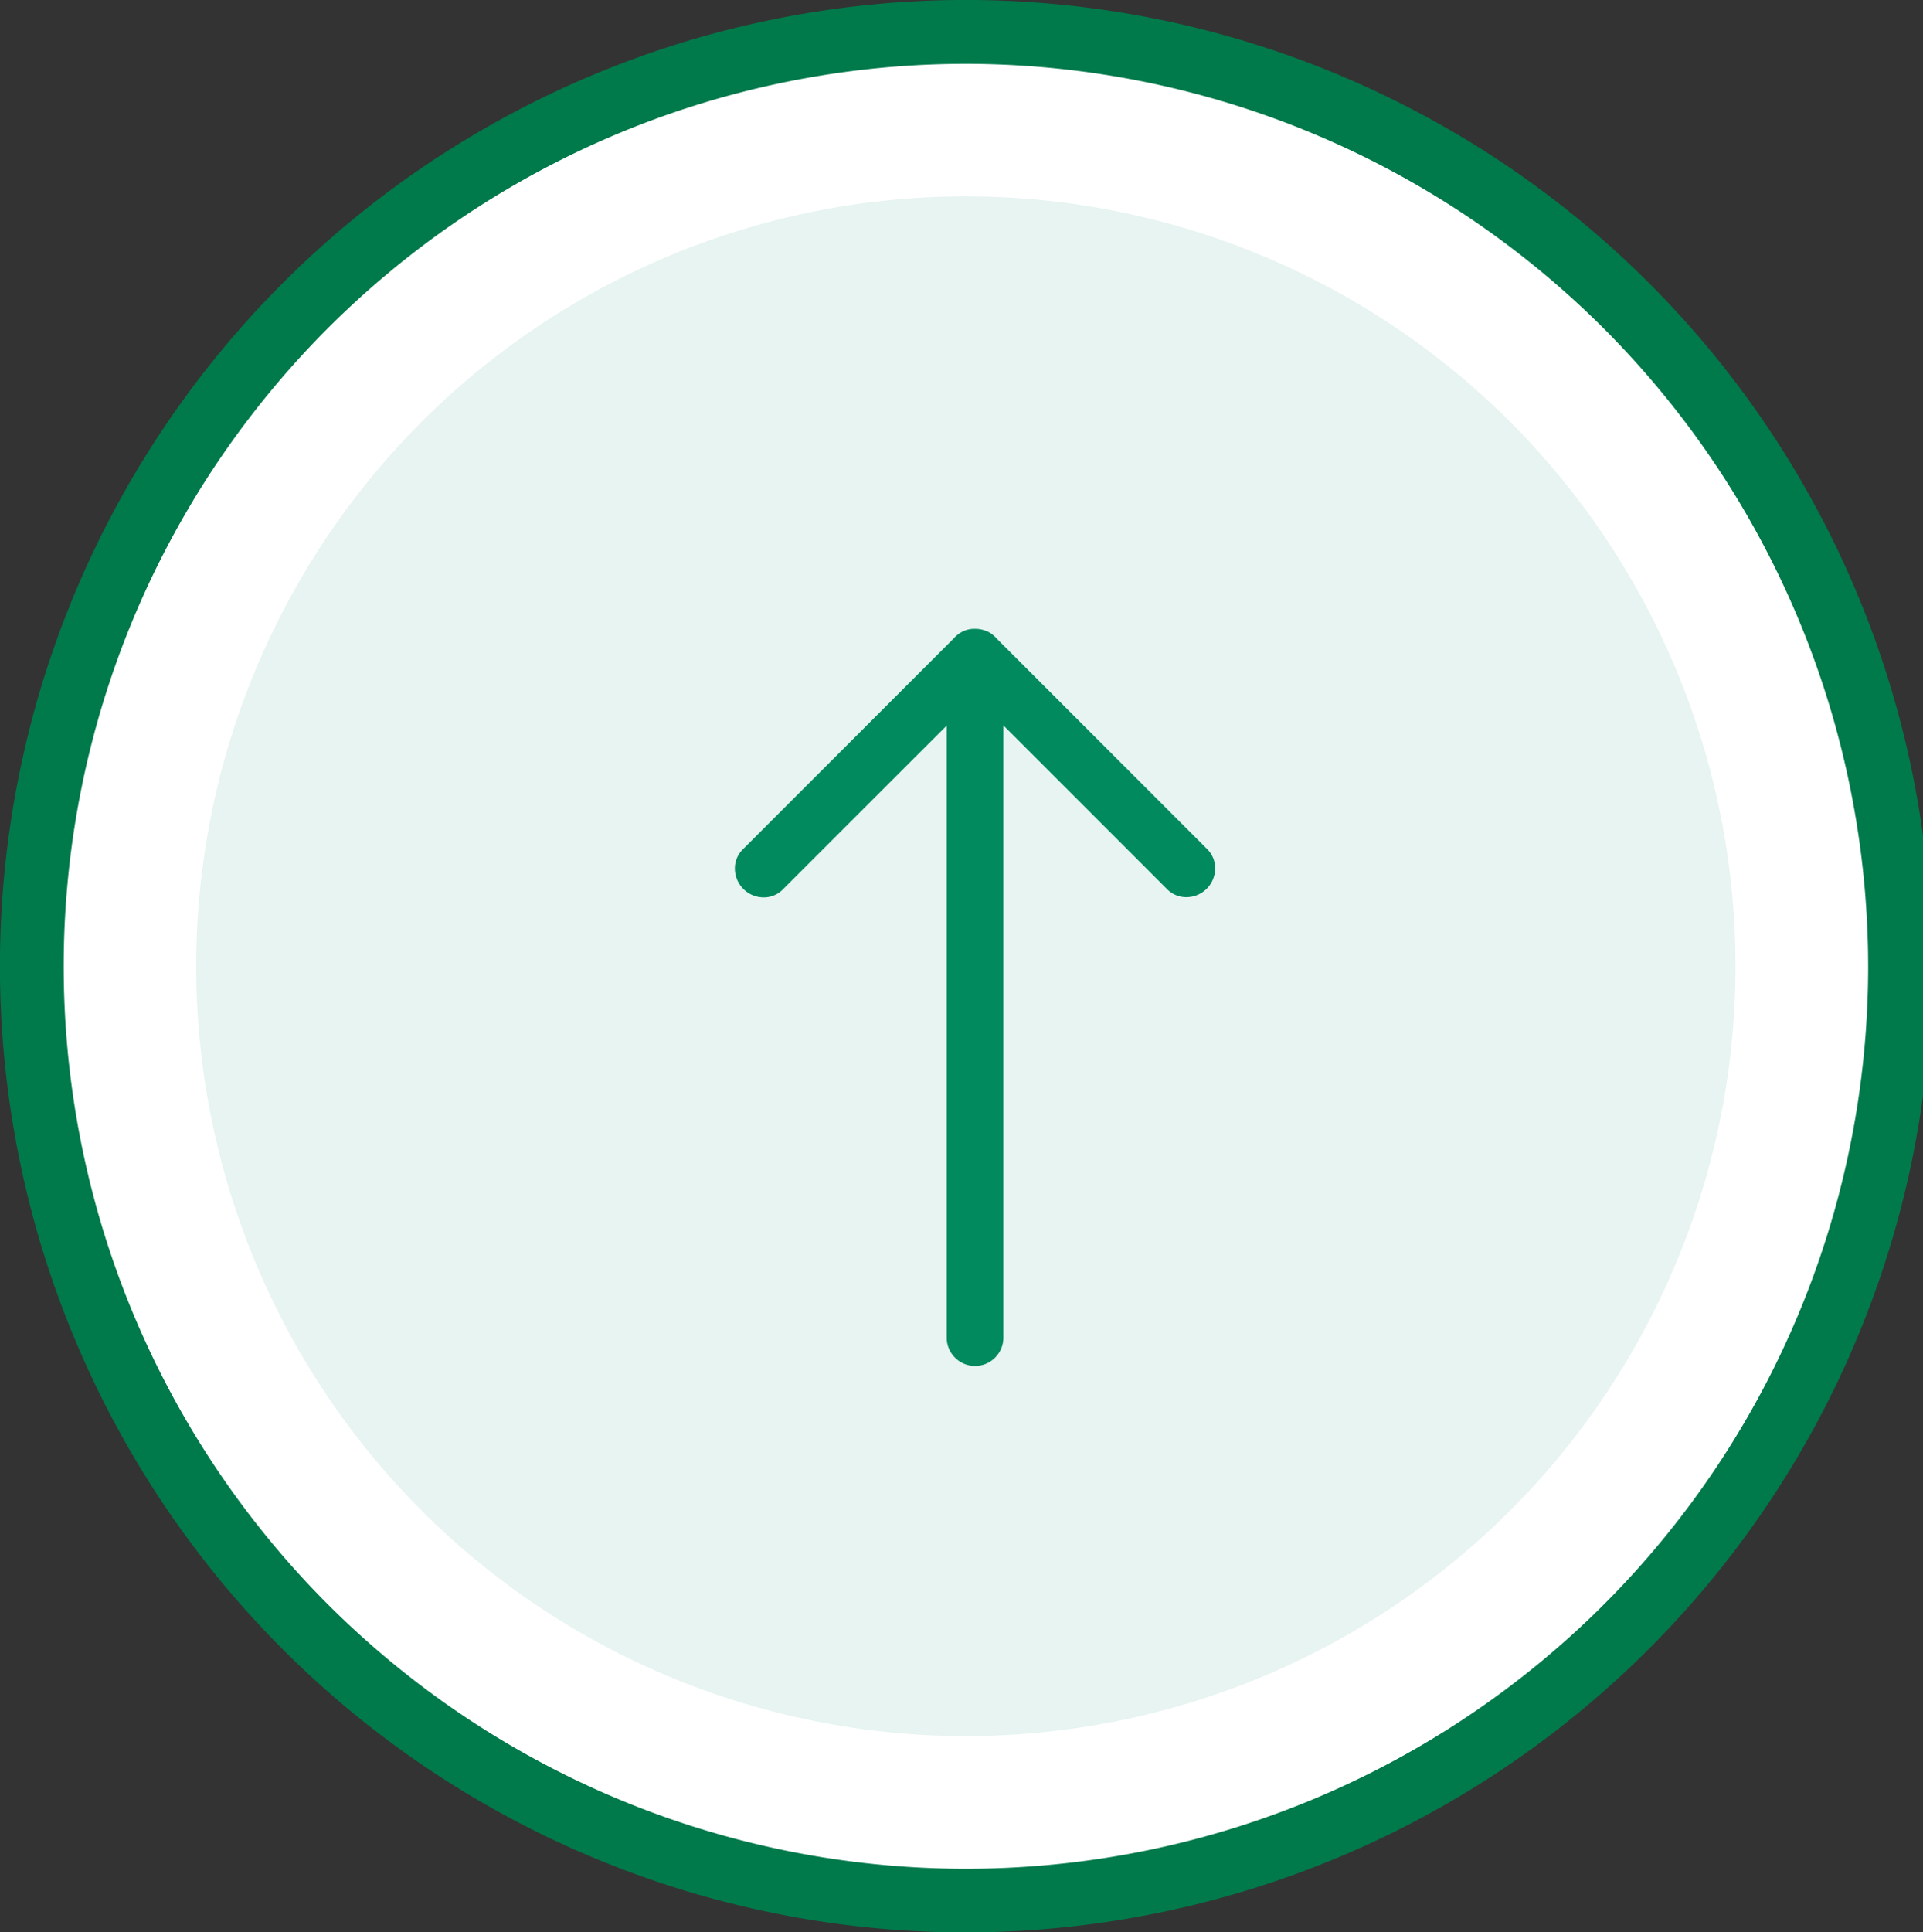 <svg data-name="Group 7500" xmlns="http://www.w3.org/2000/svg" width="59.466" height="59.739"><rect width="100%" height="100%" fill="#333333" stroke="none"/><defs><clipPath id="a"><path data-name="Rectangle 3875" fill="none" d="M0 0h59.466v59.739H0z"/></clipPath><clipPath id="b"><path data-name="Rectangle 3874" fill="none" d="M0 0h47.595v47.596H0z"/></clipPath></defs><g data-name="Group 7499" clip-path="url(#a)"><path data-name="Path 6625" d="M58.753 29.87A28.883 28.883 0 1129.87.987 28.882 28.882 0 0158.753 29.87" fill="#fff"/><path data-name="Path 6626" d="M29.87 59.741A29.871 29.871 0 1159.74 29.87a29.9 29.9 0 01-29.87 29.871m0-57.768a27.9 27.9 0 1027.9 27.9 27.928 27.928 0 00-27.9-27.9" fill="#00794b"/><g data-name="Group 7498"><g data-name="Group 7497"><g data-name="Group 7496" clip-path="url(#b)" transform="translate(6.073 6.073)" opacity=".2"><g data-name="Group 7495"><g data-name="Group 7494" clip-path="url(#b)"><path data-name="Path 6627" d="M47.595 23.798a23.8 23.8 0 11-23.8-23.8 23.8 23.8 0 0123.8 23.8" fill="#85c6b9"/></g></g></g></g></g><path data-name="Path 6628" d="M37.335 26.255l-6.519-6.519a.857.857 0 00-.186-.162.8.8 0 00-.128-.068h-.01a.841.841 0 00-.328-.065.074.074 0 00-.024 0 .793.793 0 00-.465.137.838.838 0 00-.181.157l-6.525 6.525a.826.826 0 00-.244.61.894.894 0 00.873.873.824.824 0 00.609-.244l5.068-5.067v18.949a.877.877 0 001.753 0V22.425l5.066 5.067a.828.828 0 00.609.244.892.892 0 00.874-.873.831.831 0 00-.244-.61" fill="#008a5e"/></g></svg>